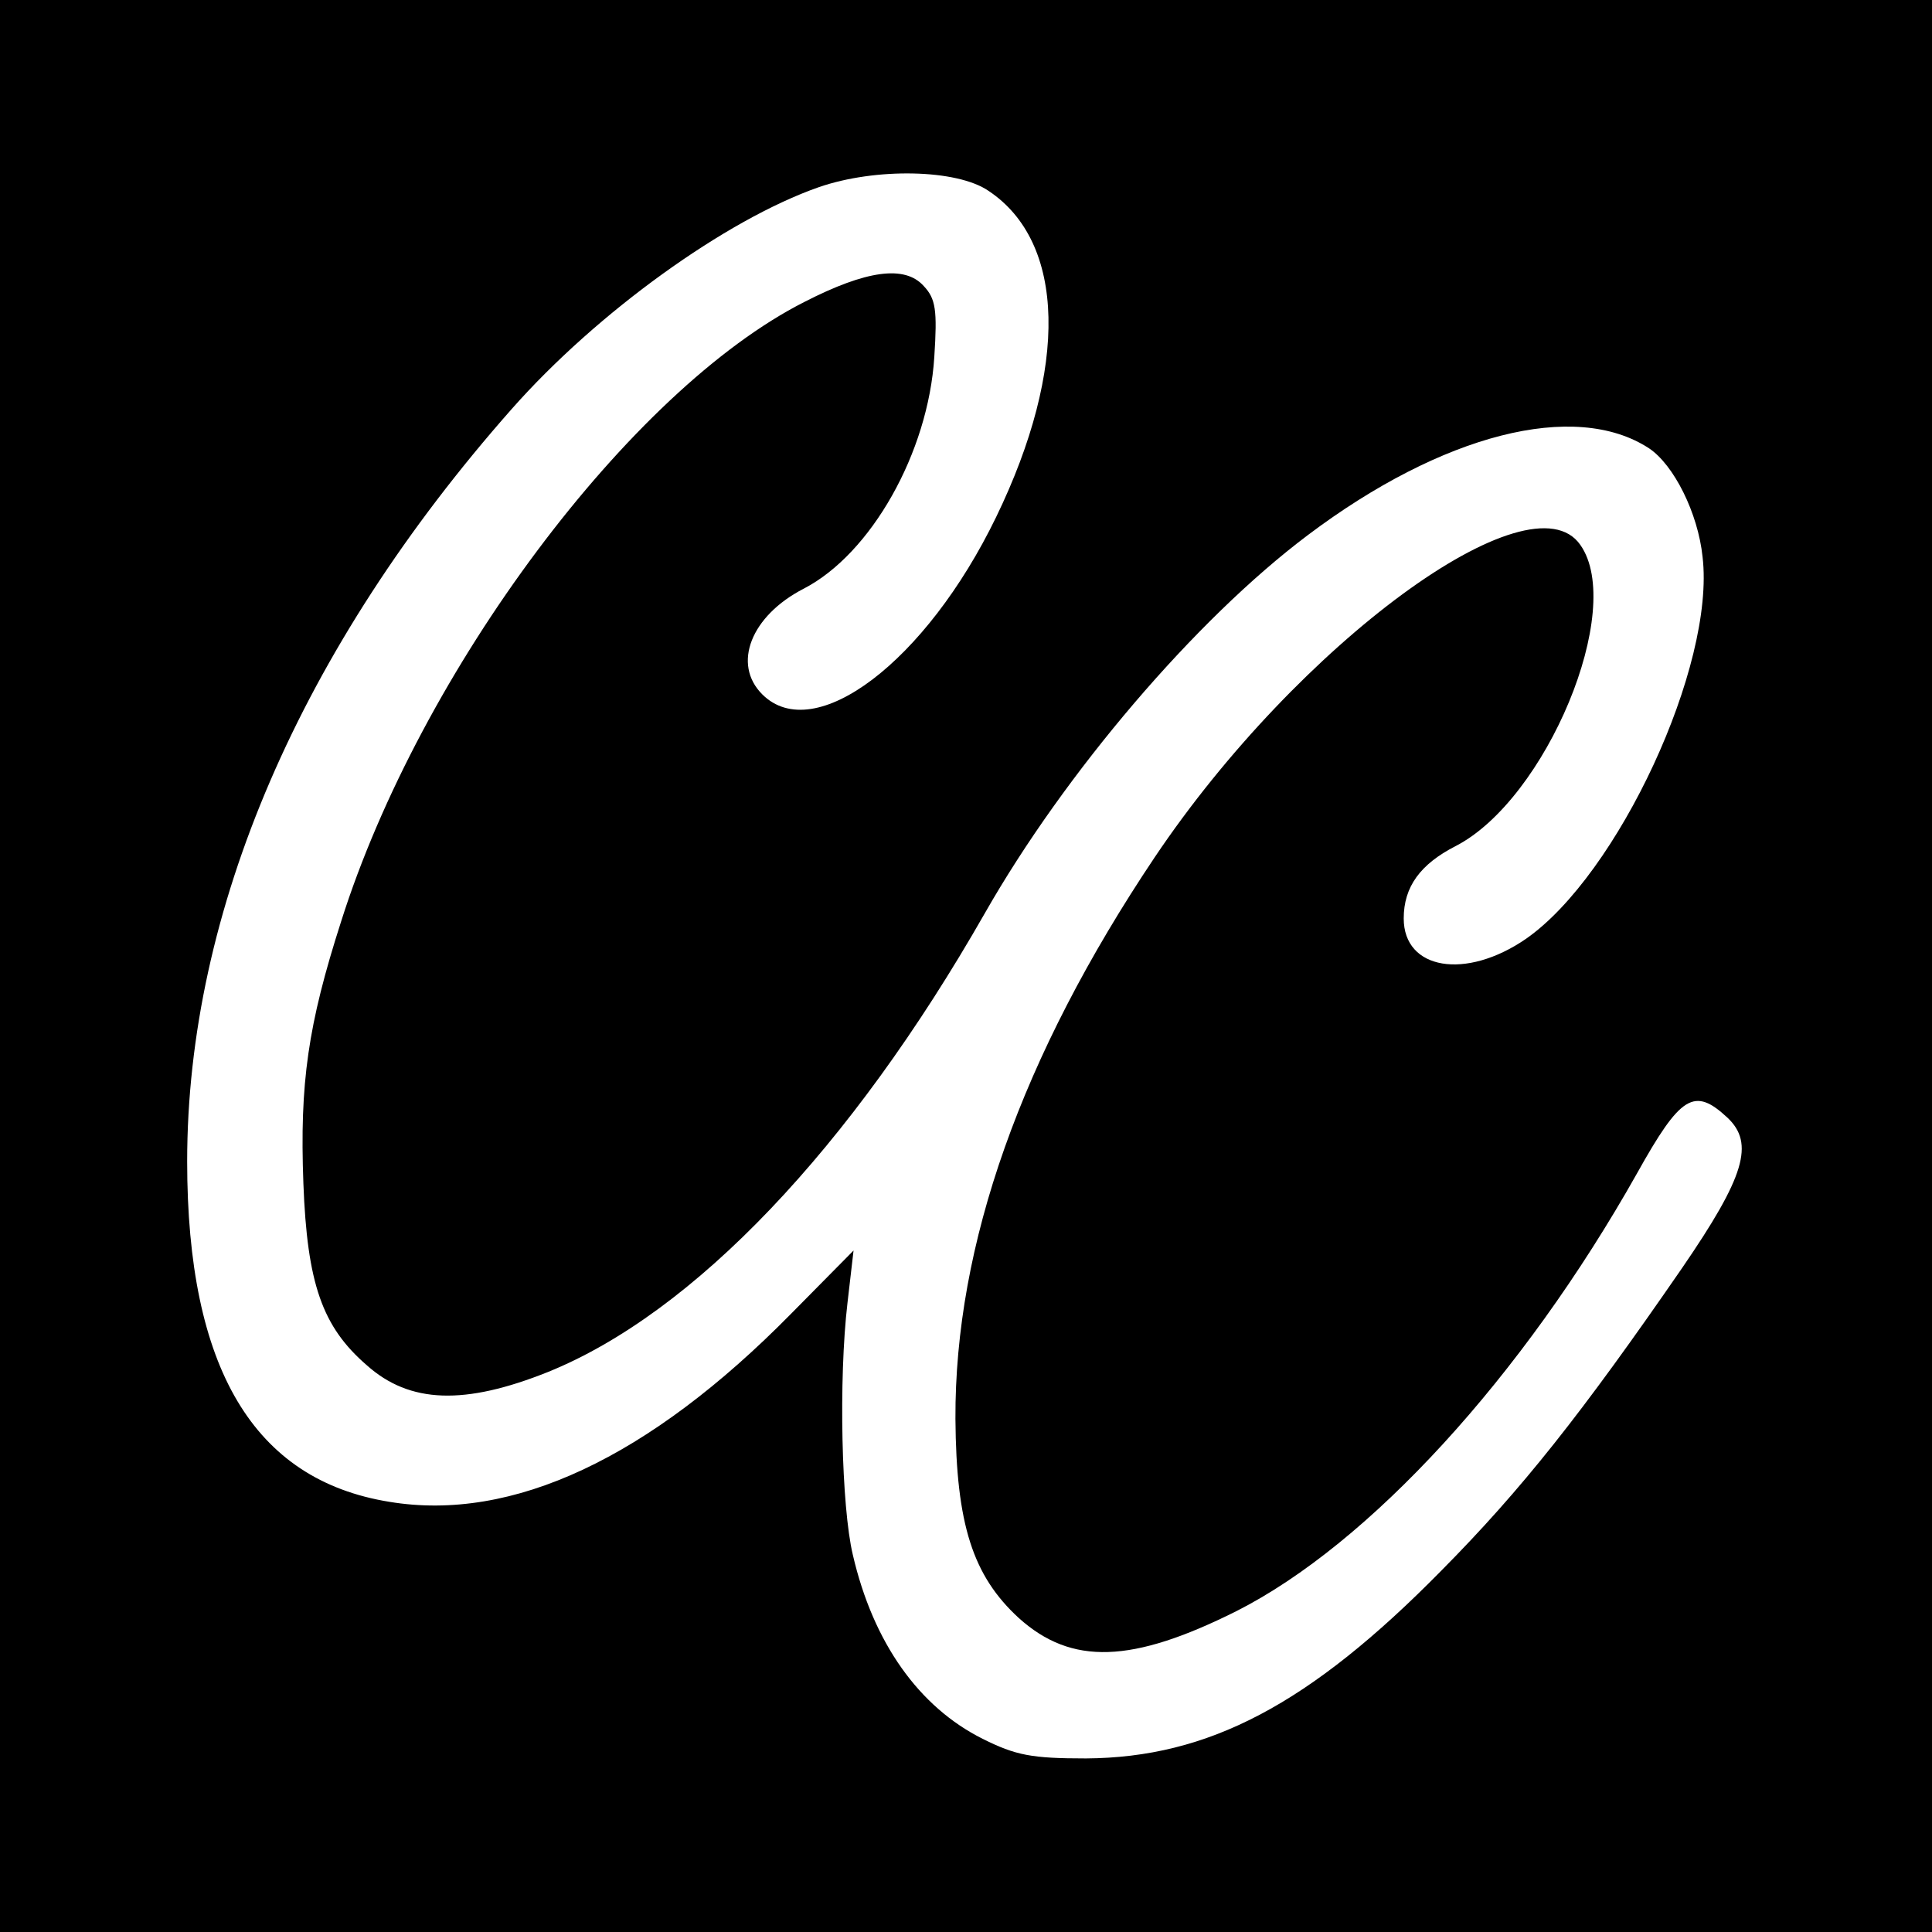 <?xml version="1.0" standalone="no"?>
<!DOCTYPE svg PUBLIC "-//W3C//DTD SVG 20010904//EN"
 "http://www.w3.org/TR/2001/REC-SVG-20010904/DTD/svg10.dtd">
<svg version="1.0" xmlns="http://www.w3.org/2000/svg"
 width="256pt" height="256pt" viewBox="0 0 256 256"
 preserveAspectRatio="xMidYMid meet">
<g transform="translate(0,256) scale(0.1,-0.1)"
fill="#000000" stroke="none">
<path d="M0 1280 l0 -1280 1280 0 1280 0 0 1280 0 1280 -1280 0 -1280 0 0
-1280z m1310 1027 c102 -68 106 -234 10 -432 -93 -192 -241 -304 -310 -235
-40 40 -15 104 55 140 89 46 165 180 173 307 4 62 2 77 -14 94 -25 28 -76 21
-158 -21 -231 -117 -509 -489 -614 -821 -44 -137 -55 -214 -50 -347 5 -133 25
-190 84 -241 57 -51 130 -53 240 -9 193 78 401 296 579 608 106 186 279 389
428 501 178 134 354 179 452 115 33 -22 65 -86 71 -144 17 -144 -112 -421
-234 -506 -80 -55 -162 -41 -162 27 0 42 22 72 69 96 120 62 225 314 165 399
-66 95 -374 -131 -564 -414 -177 -264 -265 -514 -264 -744 1 -140 23 -208 84
-264 70 -63 150 -60 288 9 176 89 379 310 531 580 58 104 76 115 120 74 36
-34 23 -78 -60 -199 -133 -193 -213 -294 -319 -401 -175 -178 -309 -248 -471
-249 -72 0 -93 4 -137 26 -84 42 -145 127 -172 244 -15 63 -19 232 -7 334 l8
69 -83 -84 c-188 -191 -369 -276 -532 -249 -180 29 -268 177 -268 451 0 332
150 680 430 997 113 128 284 251 407 294 75 26 183 24 225 -5z"/>
</g>
</svg>
